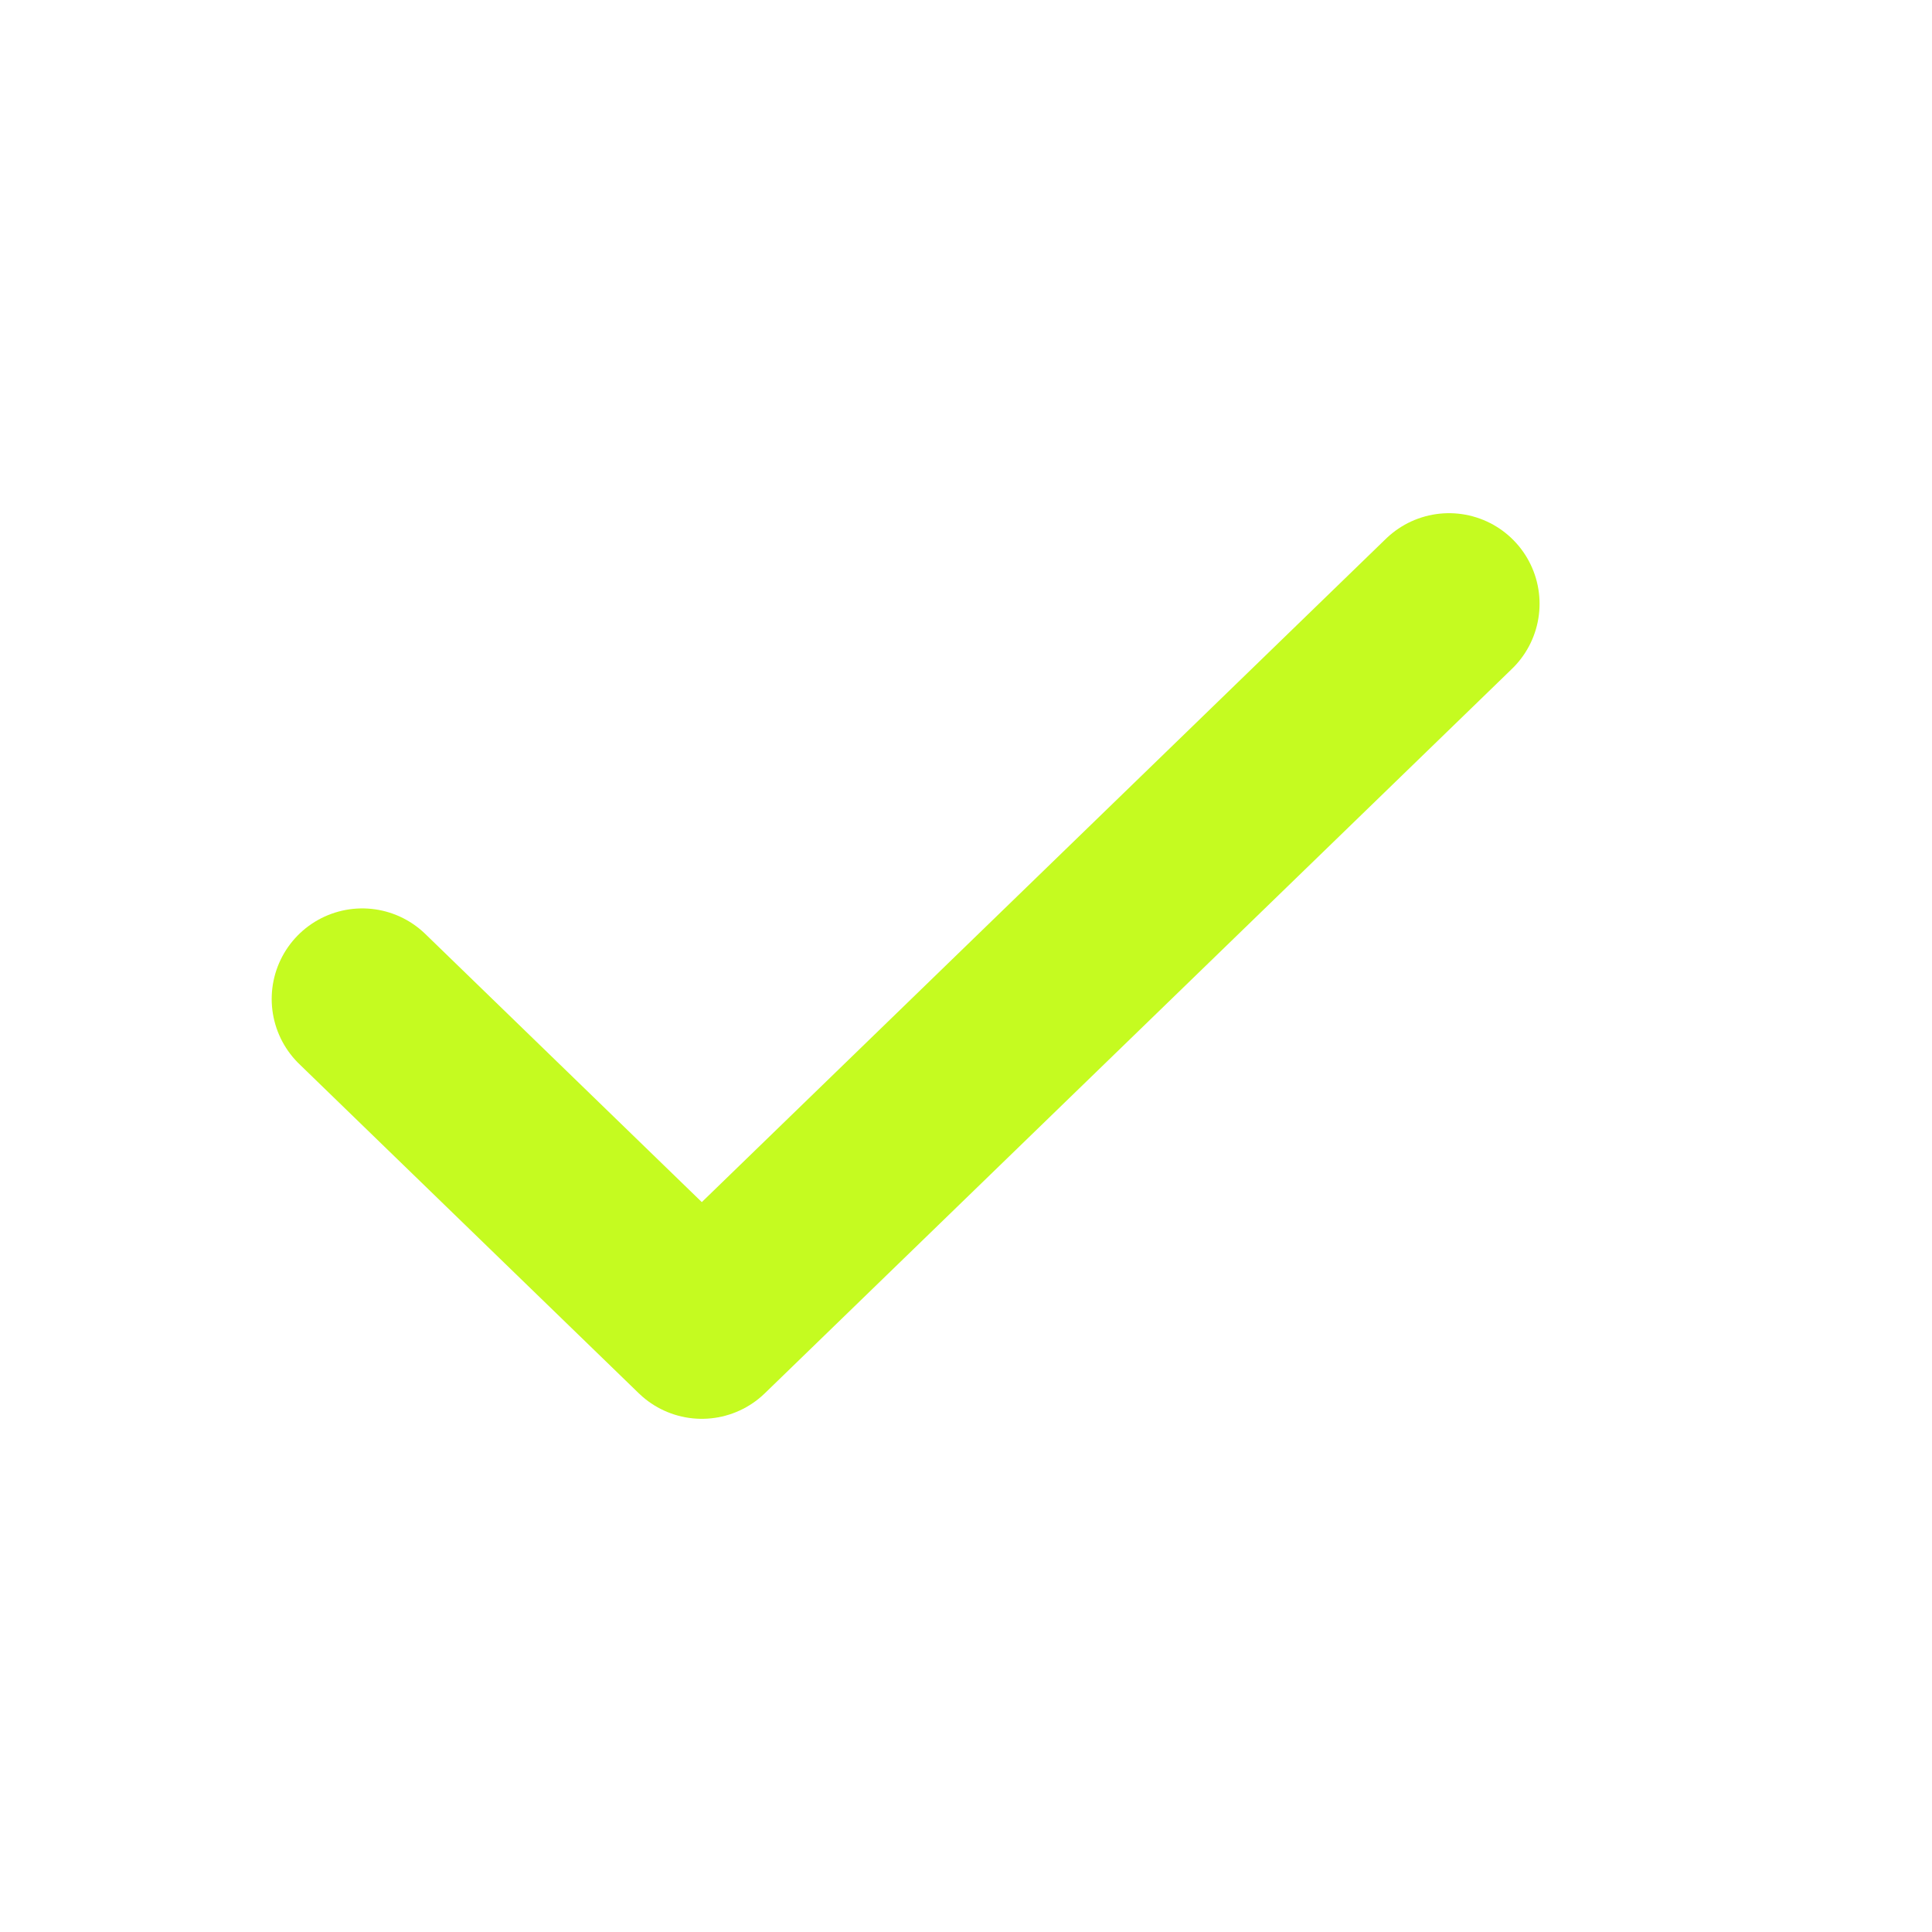 <svg width="16" height="16" viewBox="0 0 16 16" fill="none" xmlns="http://www.w3.org/2000/svg">
<path d="M12 5L5.812 11L3 8.273" stroke="#C5FB20" stroke-width="1.5" stroke-linecap="round" stroke-linejoin="round"/>
</svg>
